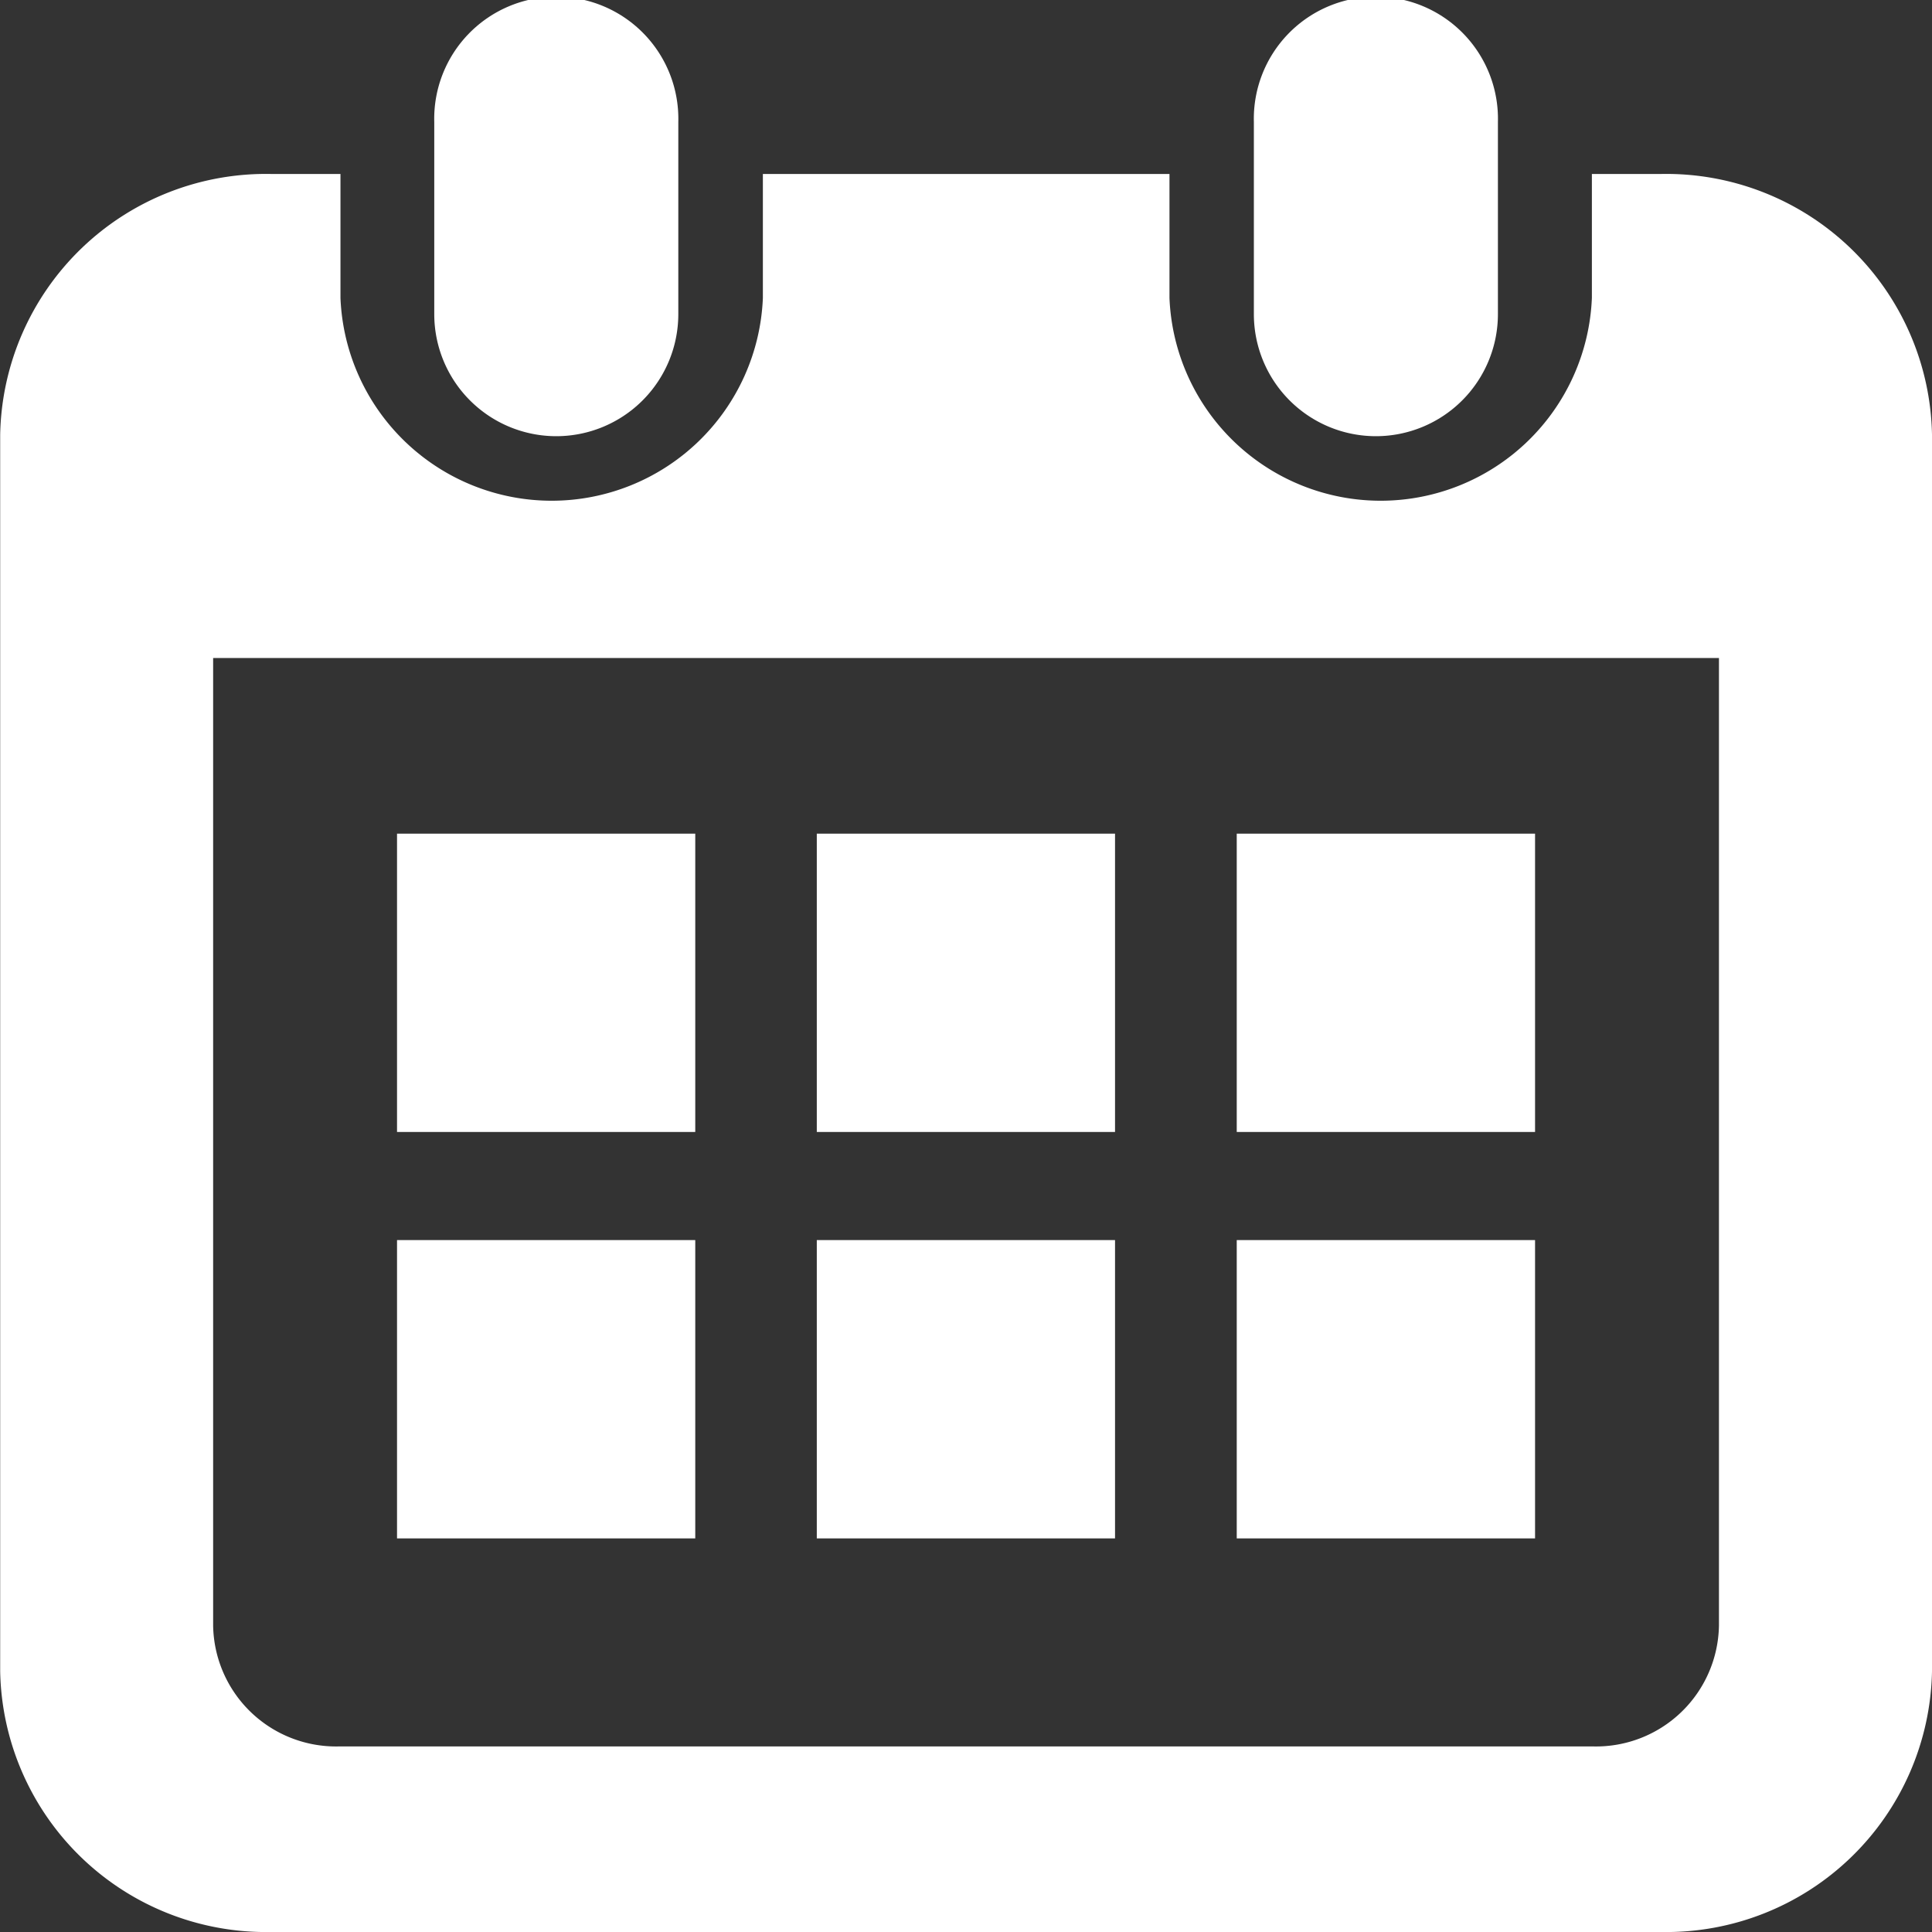 <?xml version="1.0" encoding="UTF-8"?> <svg xmlns="http://www.w3.org/2000/svg" width="22" height="22"><rect width="100%" height="100%" fill="#333333" stroke="none"/><g fill="#fff" data-name="グループ化 25"><path data-name="パス 2" d="M6.334 4.967a1.39 1.39 0 0 0 1.39-1.39V1.39a1.39 1.39 0 1 0-2.779 0v2.187a1.39 1.39 0 0 0 1.389 1.39z"></path><path data-name="パス 3" d="M15.668 4.967a1.39 1.39 0 0 0 1.389-1.39V1.39a1.39 1.39 0 1 0-2.779 0v2.187a1.39 1.39 0 0 0 1.39 1.39z"></path><path data-name="パス 4" d="M18.917 1.981h-.79v1.412a2.407 2.407 0 0 1-4.81 0V1.981h-4.63v1.412a2.407 2.407 0 0 1-4.81 0V1.981h-.792A3.027 3.027 0 0 0 .002 4.948v14.085A3.027 3.027 0 0 0 3.085 22h15.832A3.027 3.027 0 0 0 22 19.033V4.948a3.027 3.027 0 0 0-3.083-2.967zm.657 16.531a1.4 1.4 0 0 1-1.429 1.375H3.855a1.4 1.4 0 0 1-1.428-1.375V7.493h17.147v11.02z"></path><path data-name="長方形 48" d="M9.301 14.121h3.396v3.397H9.301z"></path><path data-name="長方形 49" d="M4.521 14.121h3.396v3.397H4.521z"></path><path data-name="長方形 50" d="M14.083 9.493h3.397v3.397h-3.397z"></path><path data-name="長方形 51" d="M14.083 14.121h3.397v3.397h-3.397z"></path><path data-name="長方形 52" d="M9.301 9.493h3.396v3.397H9.301z"></path><path data-name="長方形 53" d="M4.521 9.493h3.396v3.397H4.521z"></path></g></svg> 